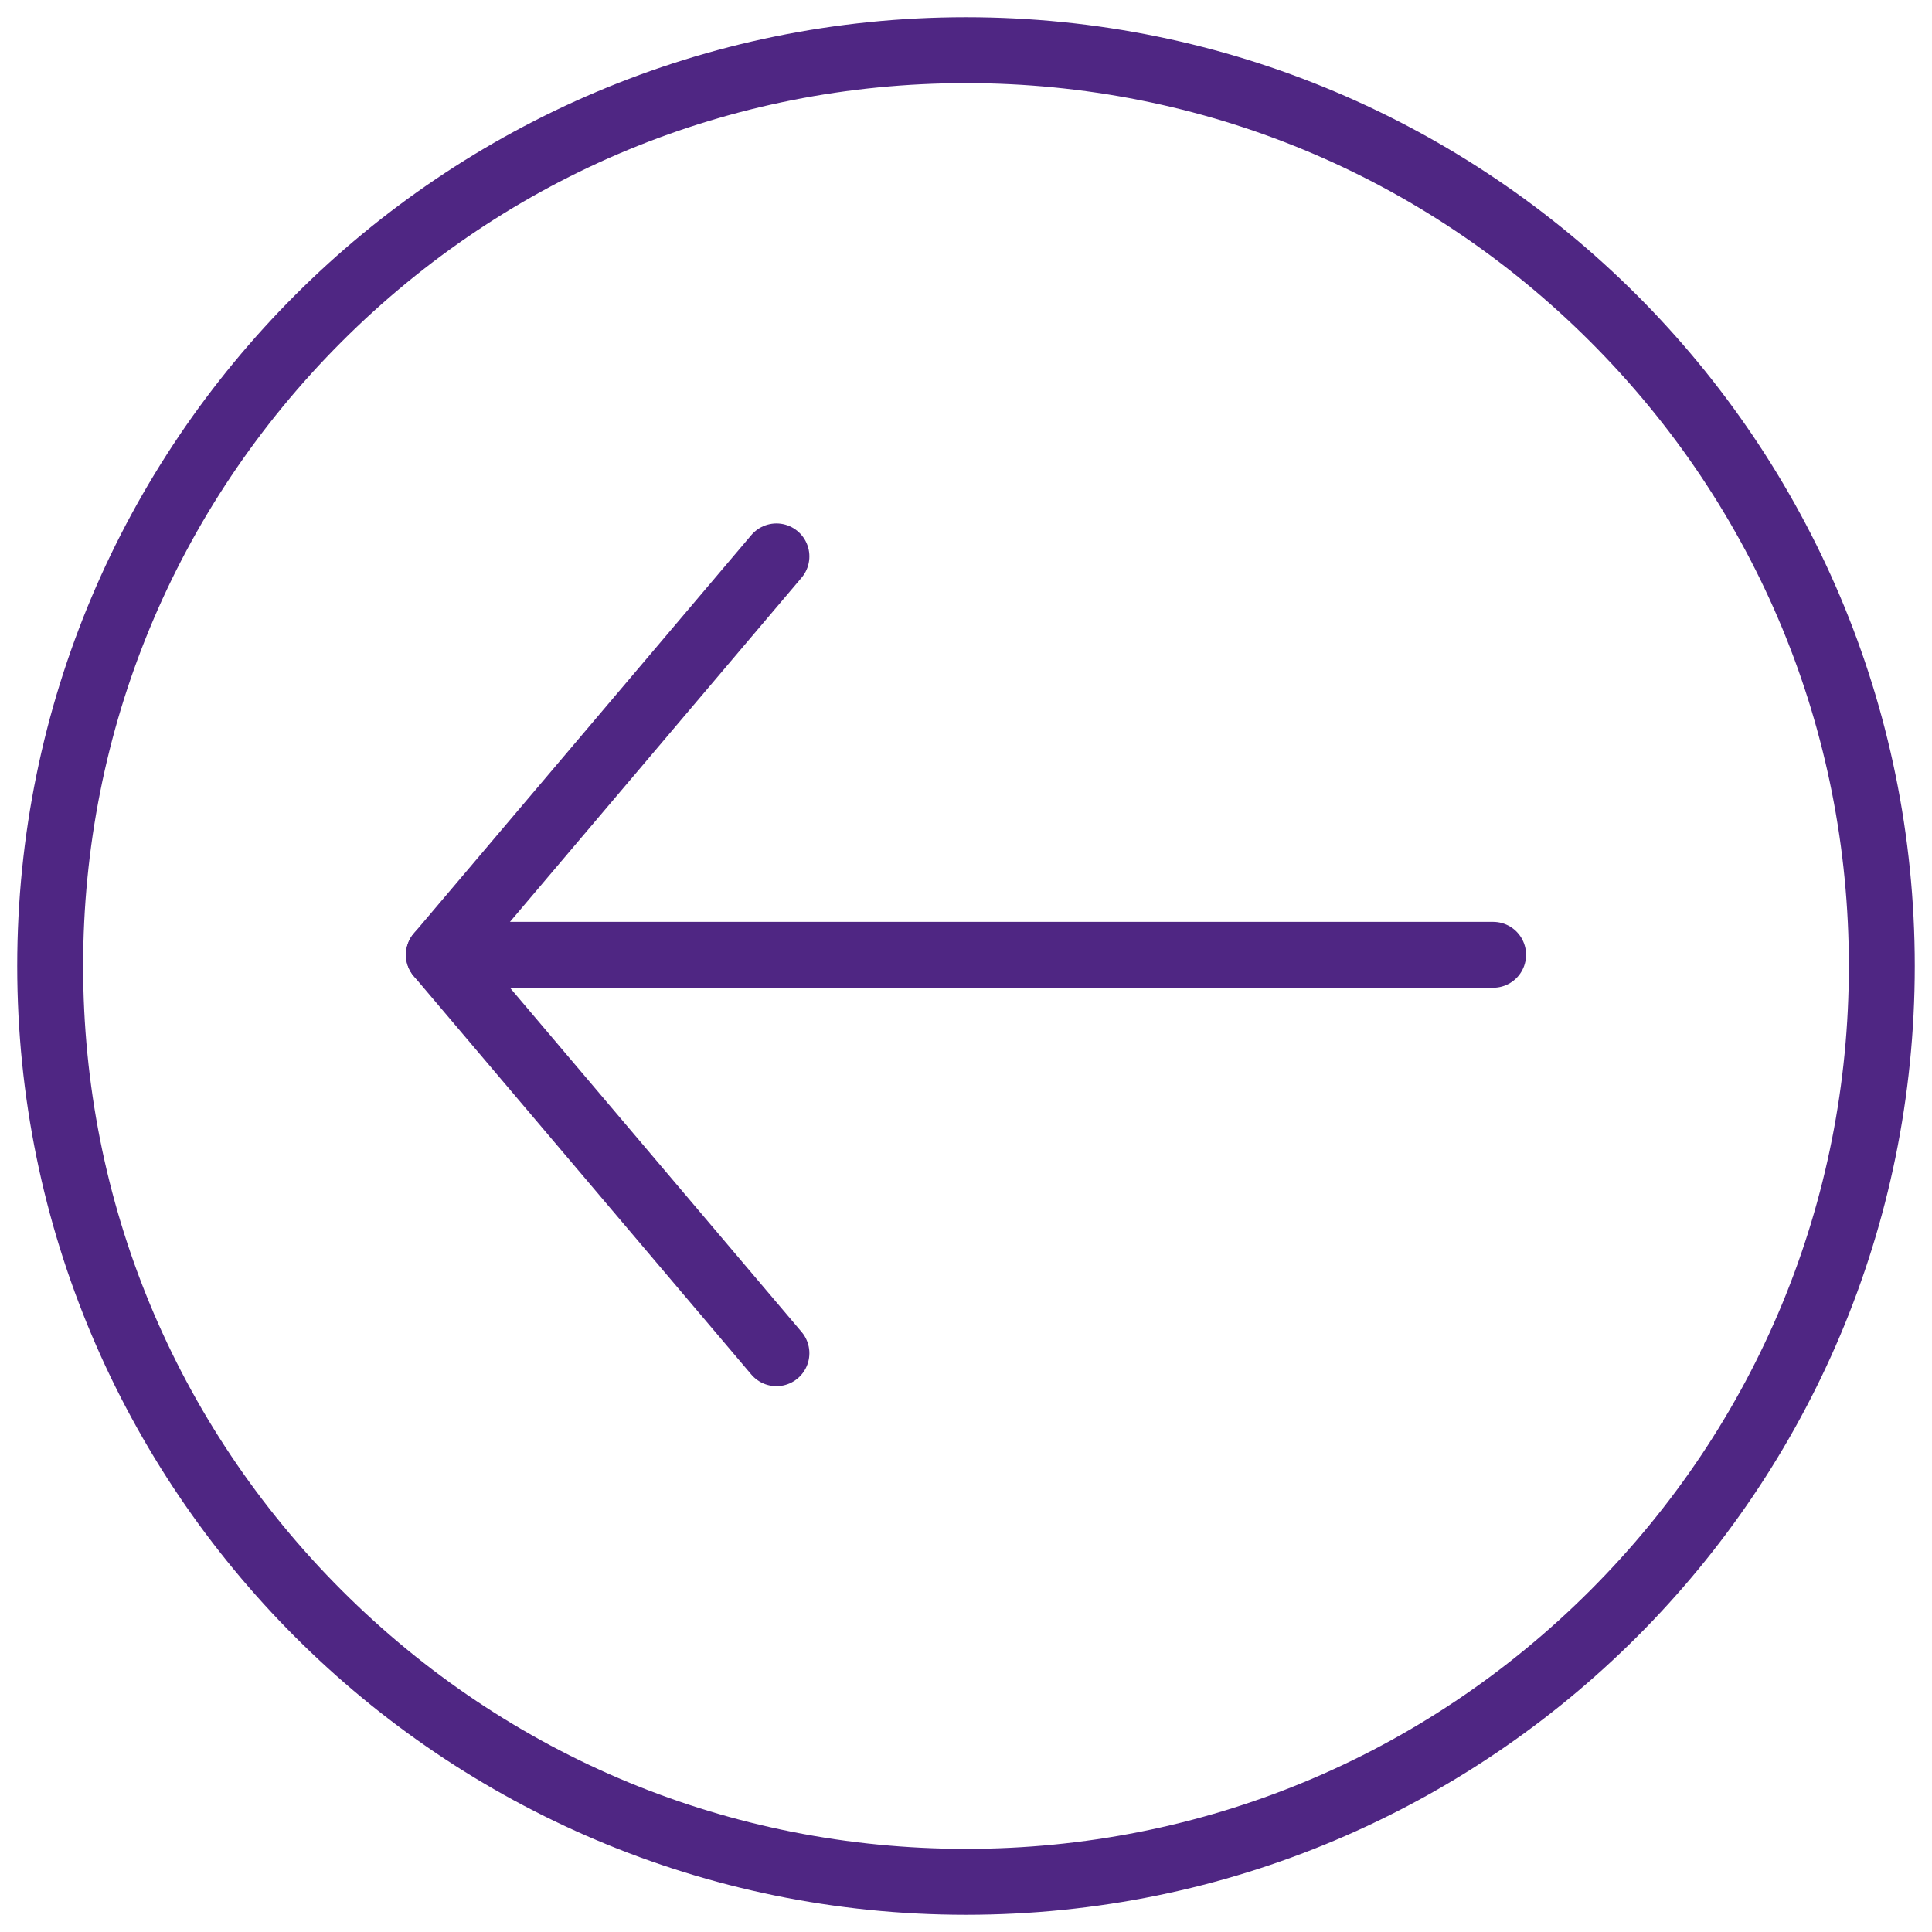 <?xml version="1.0" encoding="utf-8"?>
<!-- Generator: Adobe Illustrator 26.0.3, SVG Export Plug-In . SVG Version: 6.00 Build 0)  -->
<svg version="1.1" xmlns="http://www.w3.org/2000/svg" xmlns:xlink="http://www.w3.org/1999/xlink" x="0px" y="0px"
	 viewBox="0 0 317.48 317.48" style="enable-background:new 0 0 317.48 317.48;" xml:space="preserve">
<style type="text/css">
	.st0{fill:#4F2683;}
	.st1{fill:none;stroke:#4F2683;stroke-width:10.827;stroke-linecap:round;stroke-linejoin:round;stroke-miterlimit:10;}
</style>
<g id="arrow_x5F_increase">
	<g>
		<path class="st0" d="M158.74,13.66c38.75,0,75.18,15.09,102.59,42.49c27.4,27.4,42.49,63.83,42.49,102.59
			s-15.09,75.18-42.49,102.59c-27.4,27.4-63.83,42.49-102.59,42.49s-75.18-15.09-102.59-42.49c-27.4-27.4-42.49-63.83-42.49-102.59
			S28.75,83.56,56.15,56.15C83.56,28.75,119.99,13.66,158.74,13.66 M158.74,2.83c-86.1,0-155.91,69.8-155.91,155.91
			s69.8,155.91,155.91,155.91s155.91-69.8,155.91-155.91S244.84,2.83,158.74,2.83L158.74,2.83z"/>
	</g>
	<g>
		<polyline class="st1" points="127.59,91.43 72.12,156.9 127.59,222.37 		"/>
		<line class="st1" x1="72.12" y1="156.9" x2="245.36" y2="156.9"/>
	</g>
</g>
<g id="Layer_1">
</g>
</svg>
